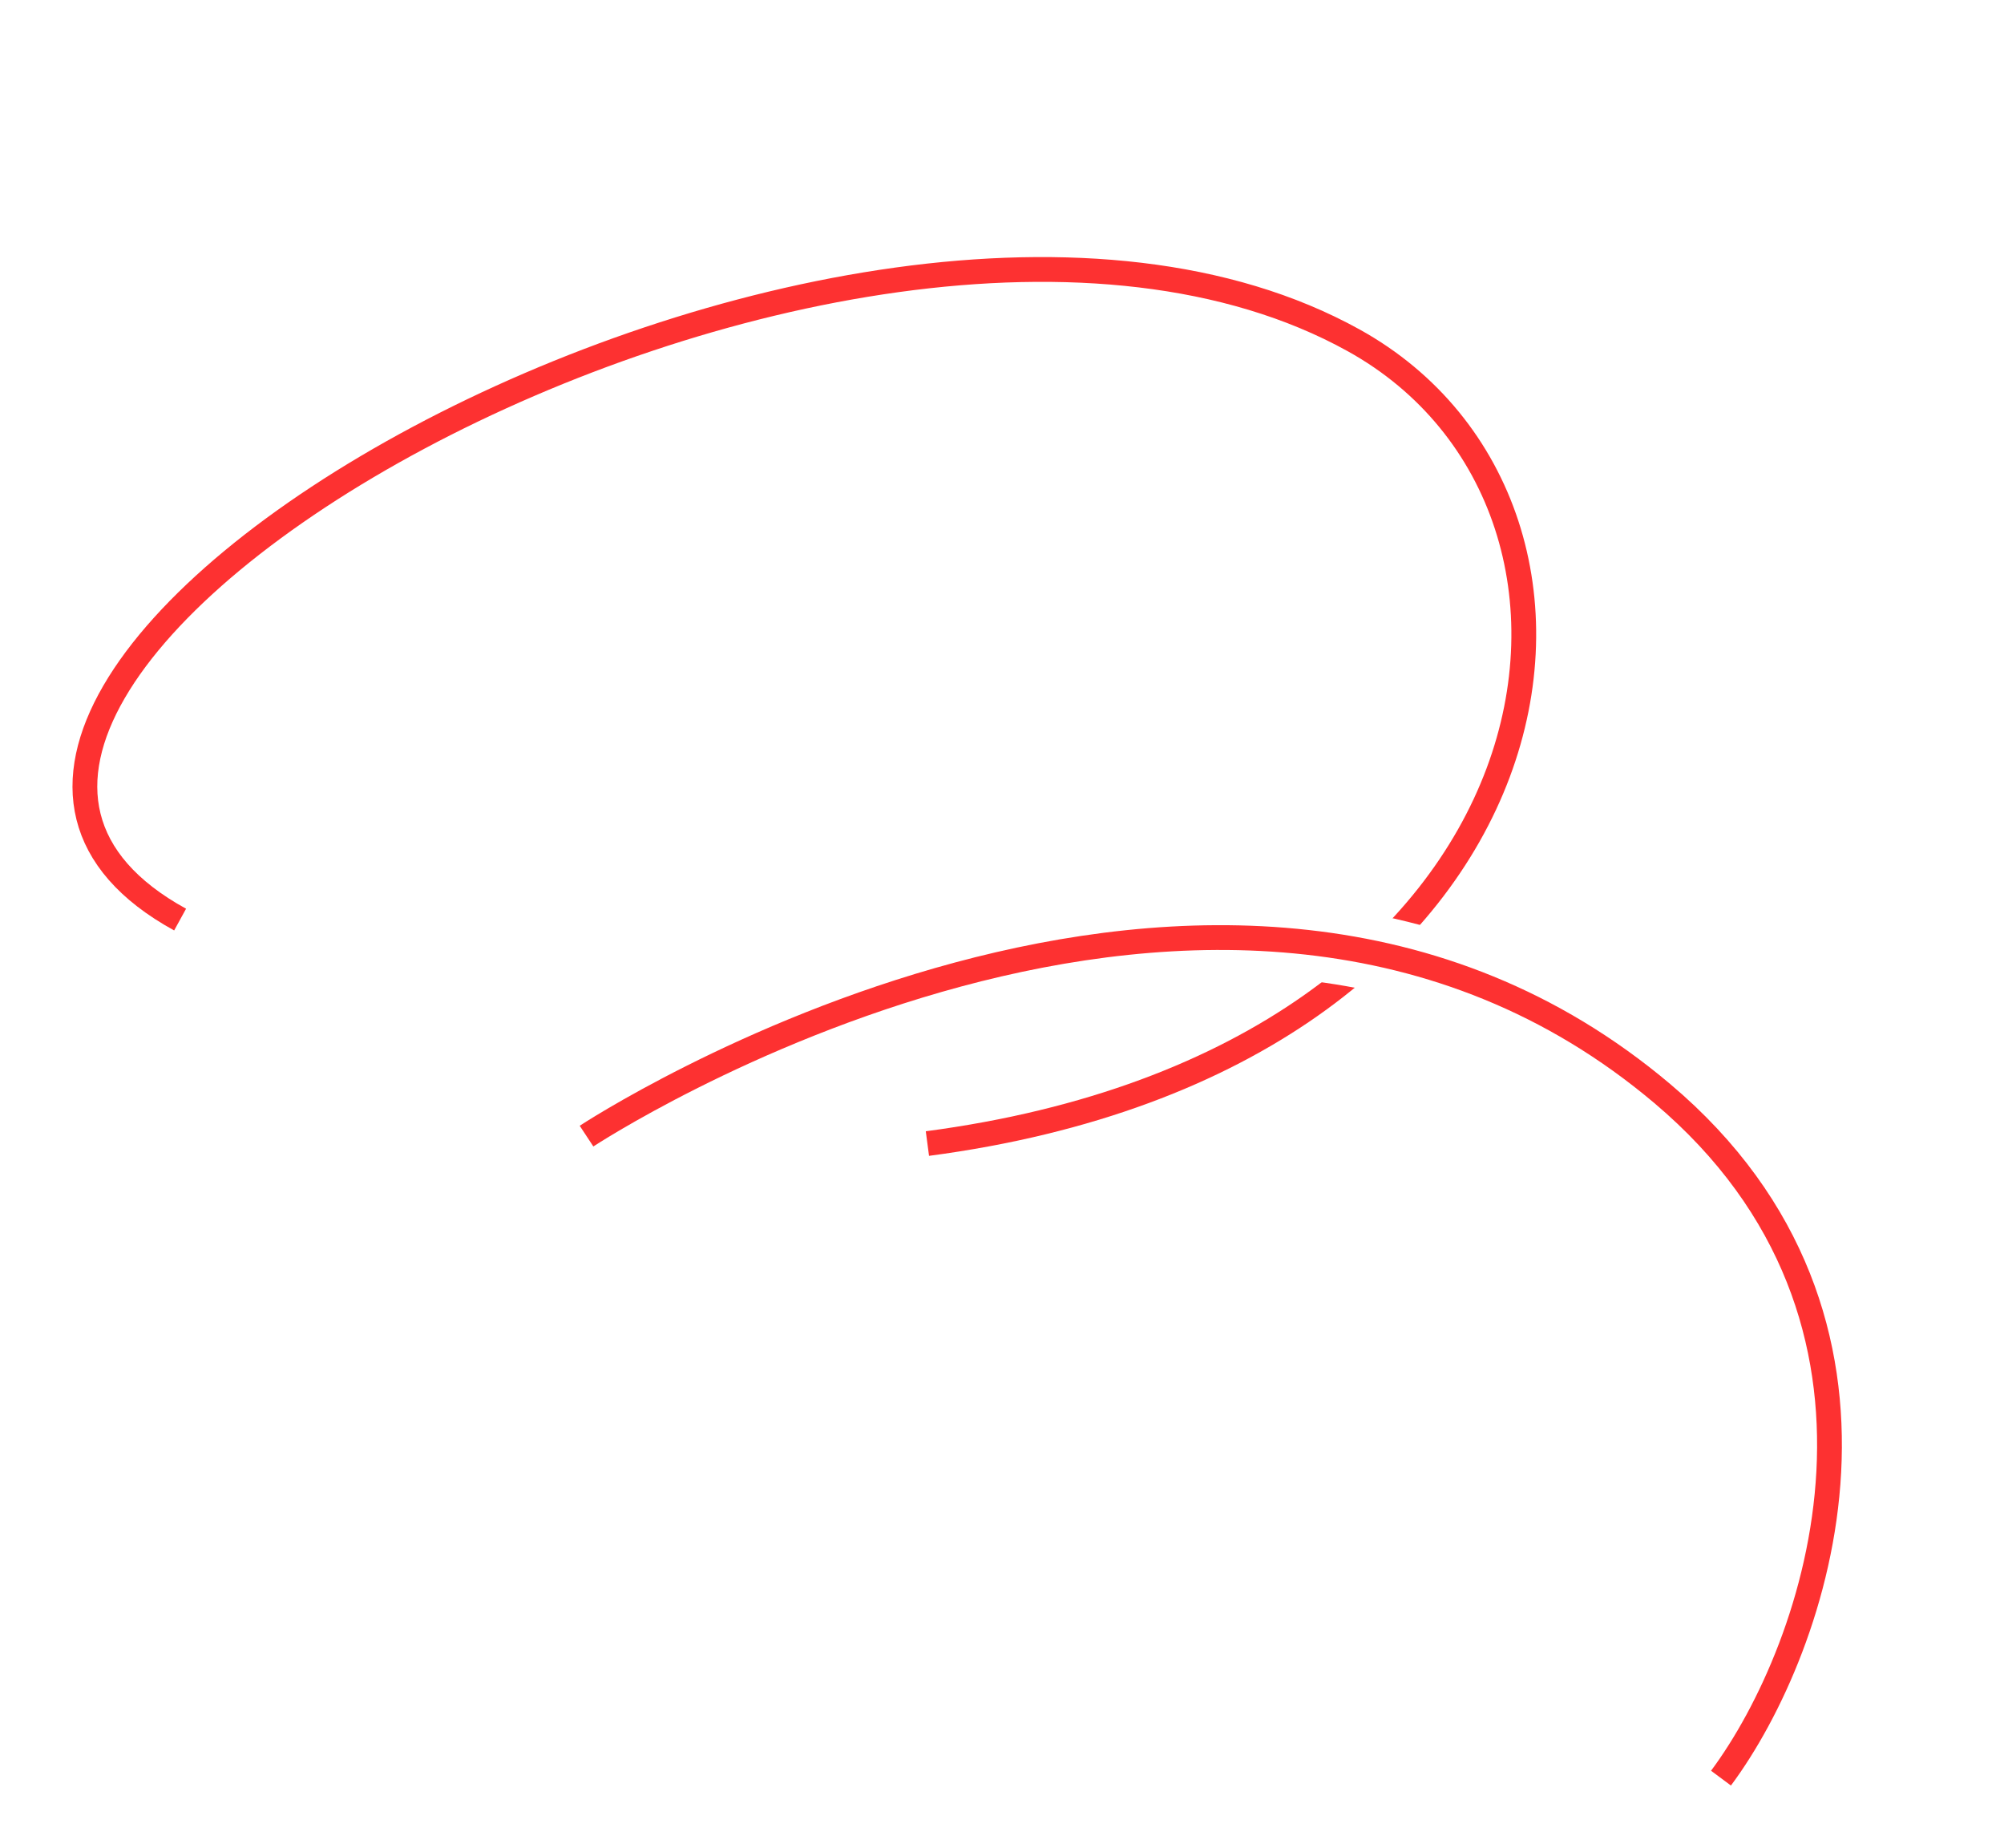 <?xml version="1.0" encoding="UTF-8"?> <svg xmlns="http://www.w3.org/2000/svg" width="1131" height="1043" viewBox="0 0 1131 1043" fill="none"><g filter="url(#filter0_d_725_15)"><path d="M98.19 515.437C-140.116 384.712 474.42 30.221 760.437 188.546C932.041 283.537 886.554 593.471 519.942 641.822" stroke="white" stroke-opacity="0.9" stroke-width="42.746"></path><path d="M98.19 515.437C-140.115 384.712 474.42 30.221 760.437 188.546C932.041 283.537 886.555 593.471 519.943 641.822" stroke="#FD3131" stroke-width="13.989"></path></g><g filter="url(#filter1_d_725_15)"><path d="M967.817 999.901C1022.77 926.019 1086.15 741.404 934.61 613.552C684.409 402.455 327.56 637.624 327.56 637.624" stroke="white" stroke-width="42.746"></path><path d="M967.817 999.901C1022.77 926.019 1086.15 741.404 934.61 613.552C684.409 402.455 327.56 637.624 327.56 637.624" stroke="#FD3131" stroke-width="13.989"></path></g><defs><filter id="filter0_d_725_15" x="0.566" y="104.723" width="906.711" height="587.704" filterUnits="userSpaceOnUse" color-interpolation-filters="sRGB"><feFlood flood-opacity="0" result="BackgroundImageFix"></feFlood><feColorMatrix in="SourceAlpha" type="matrix" values="0 0 0 0 0 0 0 0 0 0 0 0 0 0 0 0 0 0 127 0" result="hardAlpha"></feColorMatrix><feOffset dx="3.461" dy="3.461"></feOffset><feGaussianBlur stdDeviation="12.977"></feGaussianBlur><feComposite in2="hardAlpha" operator="out"></feComposite><feColorMatrix type="matrix" values="0 0 0 0 0.106 0 0 0 0 0.222 0 0 0 0 0.183 0 0 0 0.06 0"></feColorMatrix><feBlend mode="normal" in2="BackgroundImageFix" result="effect1_dropShadow_725_15"></feBlend><feBlend mode="normal" in="SourceGraphic" in2="effect1_dropShadow_725_15" result="shape"></feBlend></filter><filter id="filter1_d_725_15" x="293.321" y="481.735" width="786.515" height="560.337" filterUnits="userSpaceOnUse" color-interpolation-filters="sRGB"><feFlood flood-opacity="0" result="BackgroundImageFix"></feFlood><feColorMatrix in="SourceAlpha" type="matrix" values="0 0 0 0 0 0 0 0 0 0 0 0 0 0 0 0 0 0 127 0" result="hardAlpha"></feColorMatrix><feOffset dx="3.461" dy="3.461"></feOffset><feGaussianBlur stdDeviation="12.977"></feGaussianBlur><feComposite in2="hardAlpha" operator="out"></feComposite><feColorMatrix type="matrix" values="0 0 0 0 0.106 0 0 0 0 0.222 0 0 0 0 0.183 0 0 0 0.06 0"></feColorMatrix><feBlend mode="normal" in2="BackgroundImageFix" result="effect1_dropShadow_725_15"></feBlend><feBlend mode="normal" in="SourceGraphic" in2="effect1_dropShadow_725_15" result="shape"></feBlend></filter></defs></svg> 